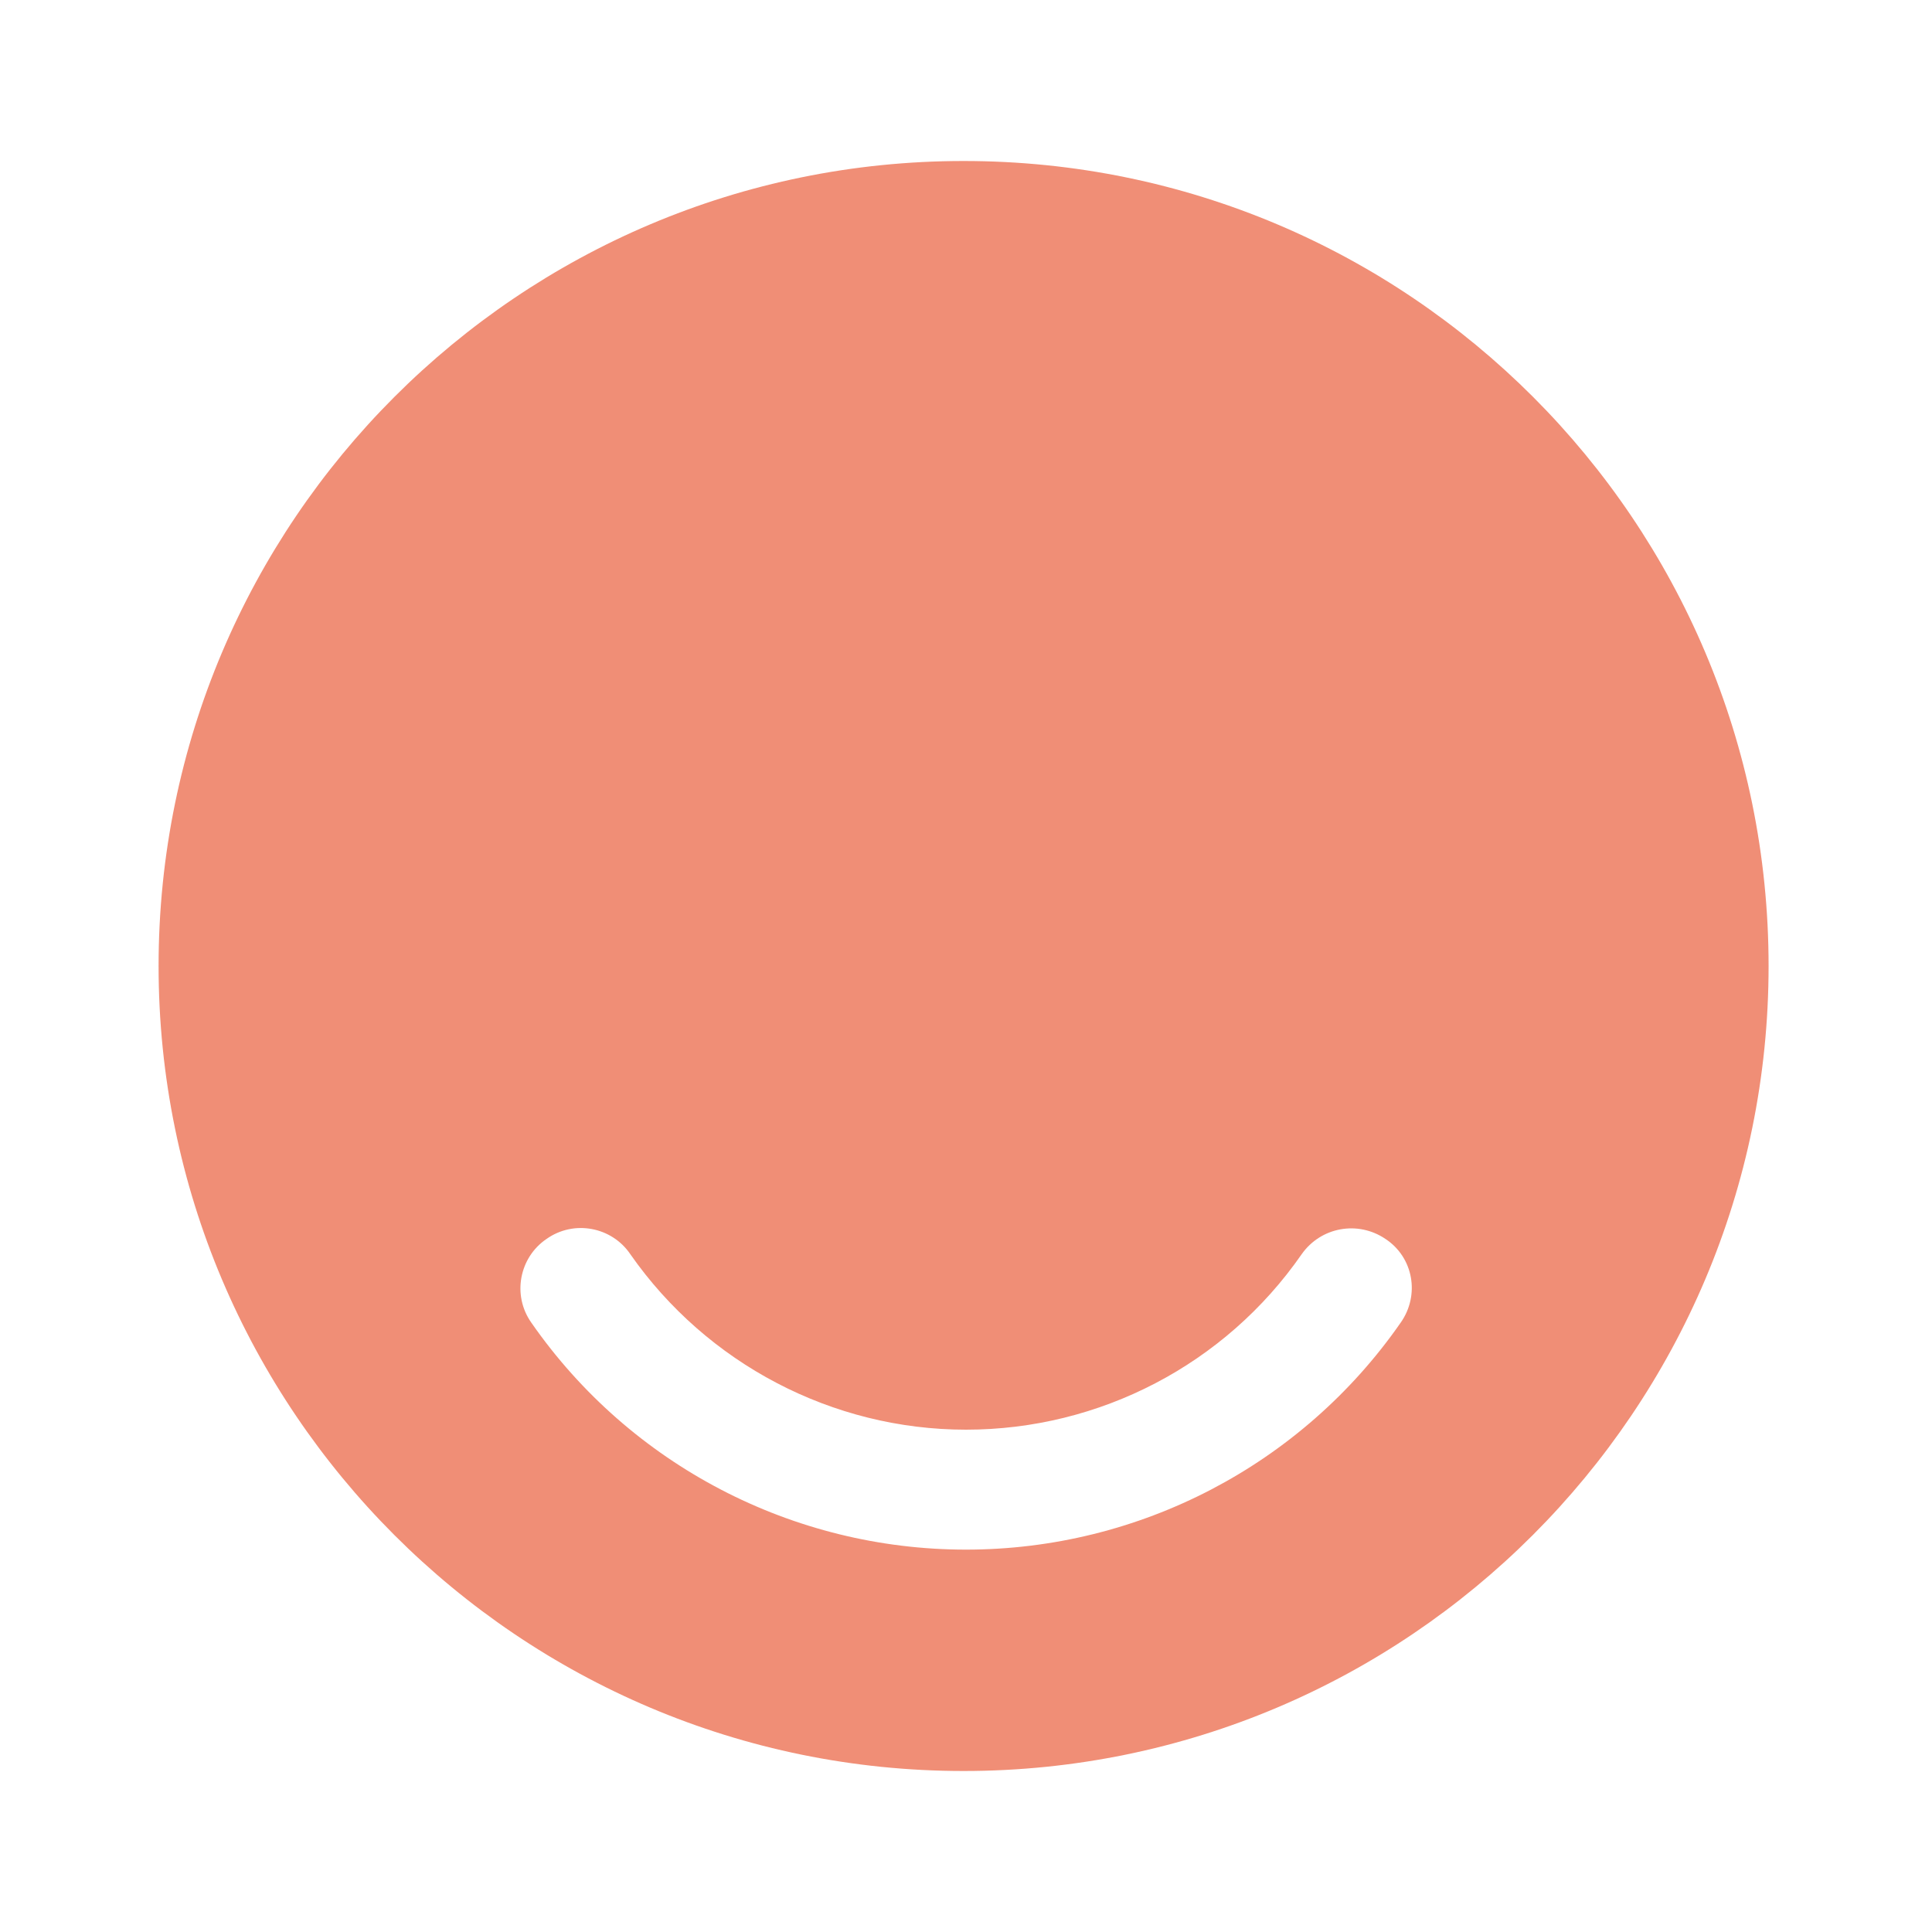 <?xml version="1.0" encoding="UTF-8"?> <svg xmlns="http://www.w3.org/2000/svg" width="48" height="48" viewBox="0 0 48 48" fill="none"> <path d="M23.94 4C12.9 4 3.94 12.96 3.94 24C3.94 35.04 12.9 44 23.94 44C34.98 44 43.94 35.04 43.94 24C43.94 12.96 35 4 23.94 4ZM34.8 32.86C32.34 36.4 28.3 38.5 24 38.5C19.7 38.5 15.66 36.4 13.2 32.86C12.72 32.18 12.9 31.24 13.58 30.78C14.26 30.3 15.2 30.48 15.66 31.16C17.56 33.88 20.68 35.52 24 35.52C27.32 35.52 30.44 33.9 32.34 31.16C32.82 30.48 33.74 30.32 34.42 30.78C35.12 31.24 35.28 32.18 34.8 32.86Z" fill="#EA5E3D" fill-opacity="0.7"></path> </svg> 